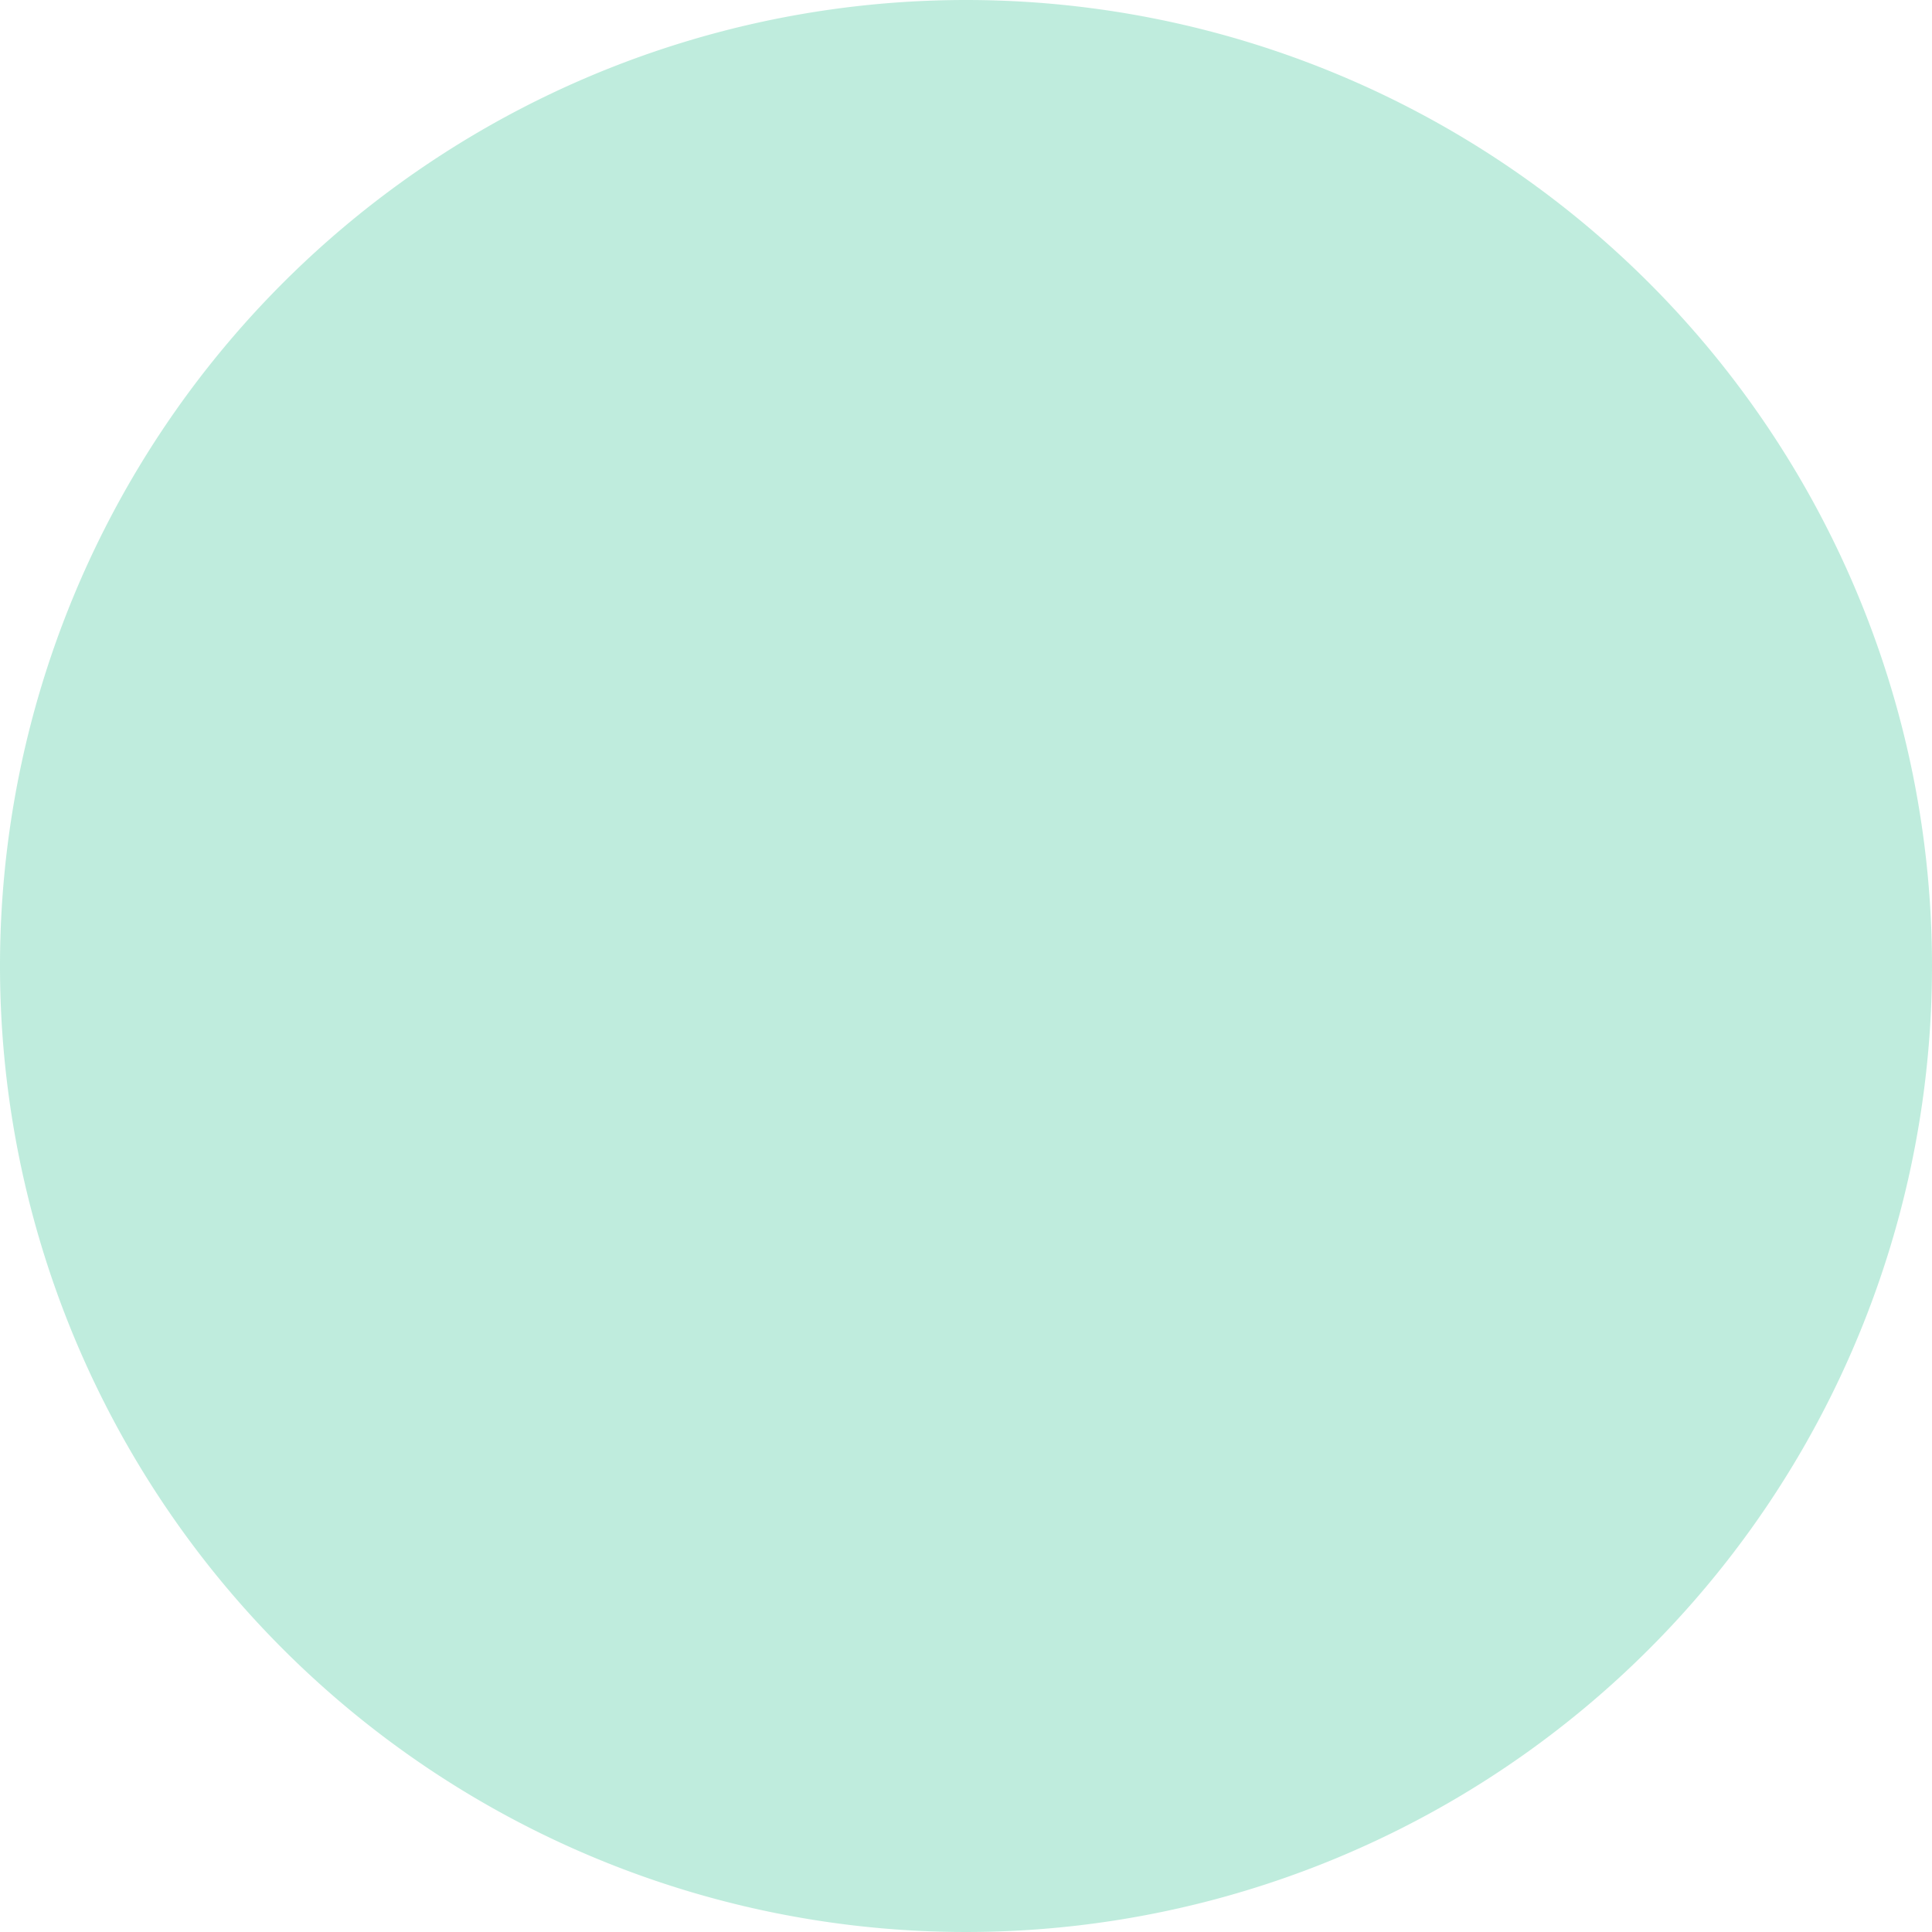 <svg xmlns="http://www.w3.org/2000/svg" xmlns:xlink="http://www.w3.org/1999/xlink" width="163.312" height="163.312" viewBox="0 0 163.312 163.312"><defs><style>.a{fill:#00b577;}.b{opacity:0.25;mix-blend-mode:screen;isolation:isolate;}.c{clip-path:url(#a);}</style><clipPath id="a"><rect class="a" width="163.312" height="163.312"/></clipPath></defs><g class="b" transform="translate(-624.038 -1602.688)"><g transform="translate(624.038 1602.688)"><g class="c"><path class="a" d="M787.351,1684.344a81.656,81.656,0,1,1-81.656-81.656,81.656,81.656,0,0,1,81.656,81.656" transform="translate(-624.039 -1602.688)"/></g></g></g></svg>